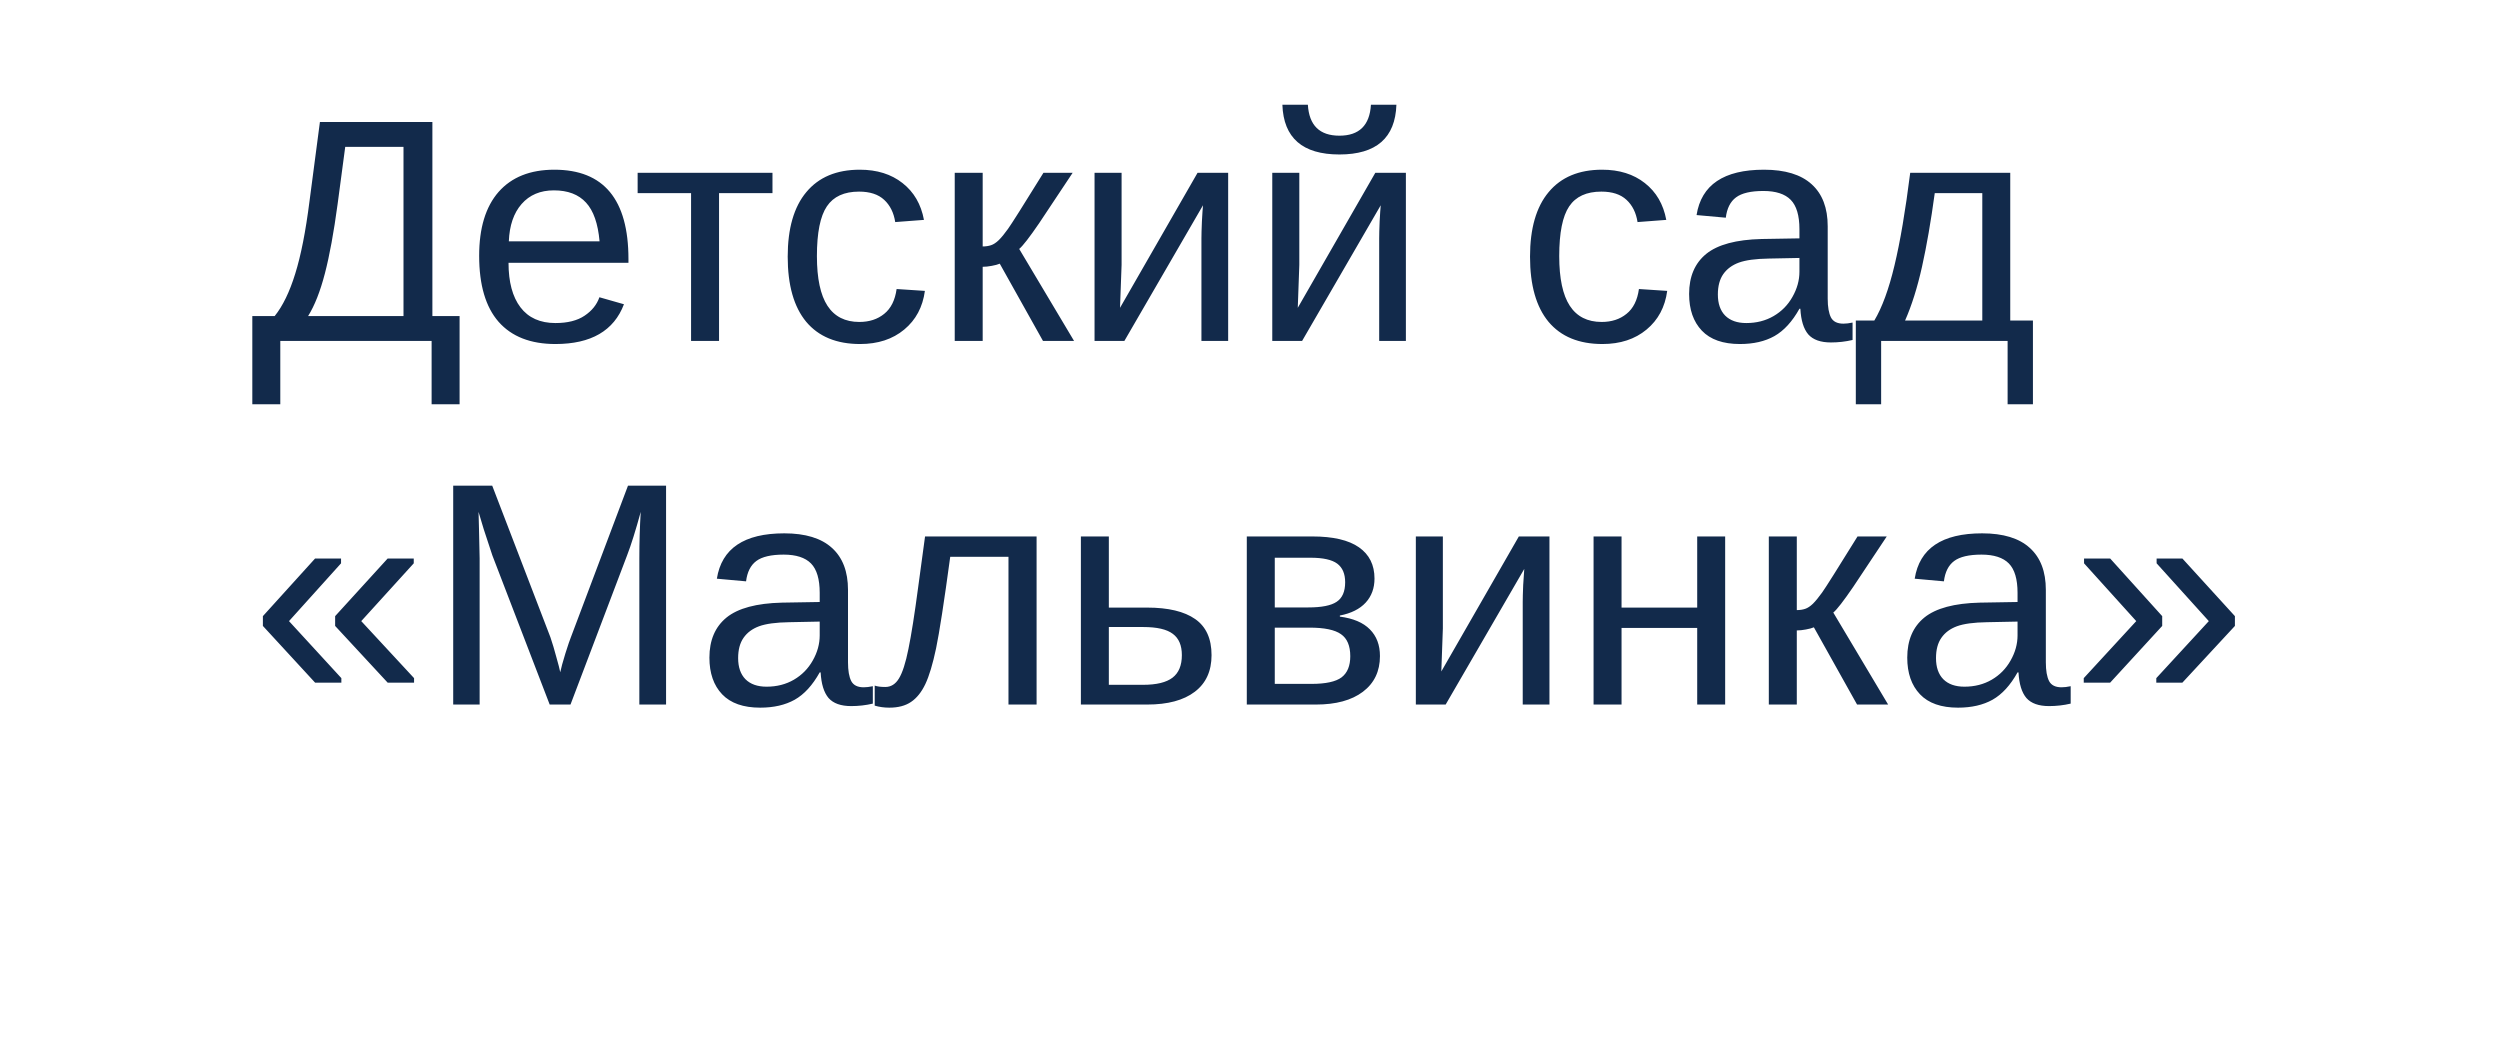 <?xml version="1.0" encoding="UTF-8"?> <svg xmlns="http://www.w3.org/2000/svg" width="110" height="46" viewBox="0 0 110 46" fill="none"> <g filter="url(#filter0_d_146_943)"> <rect x="4" width="102" height="38" rx="3" fill="white"></rect> </g> <path d="M19.025 13.906H20.222V17.789H18.991V15H12.333V17.789H11.102V13.906H12.087C12.442 13.464 12.743 12.844 12.989 12.047C13.24 11.245 13.45 10.181 13.618 8.854L14.076 5.368L19.025 5.368V13.906ZM17.754 13.906V6.462L15.19 6.462L14.855 8.978C14.687 10.226 14.5 11.245 14.295 12.033C14.09 12.822 13.844 13.446 13.557 13.906H17.754ZM22.375 11.562C22.375 12.409 22.55 13.063 22.901 13.523C23.252 13.984 23.765 14.214 24.439 14.214C24.973 14.214 25.399 14.107 25.718 13.893C26.041 13.678 26.26 13.407 26.374 13.079L27.454 13.387C27.012 14.553 26.007 15.137 24.439 15.137C23.346 15.137 22.512 14.811 21.938 14.159C21.368 13.508 21.083 12.539 21.083 11.254C21.083 10.033 21.368 9.096 21.938 8.444C22.512 7.793 23.33 7.467 24.392 7.467C26.565 7.467 27.652 8.777 27.652 11.398V11.562H22.375ZM26.381 10.618C26.312 9.839 26.114 9.271 25.786 8.916C25.458 8.556 24.986 8.376 24.371 8.376C23.774 8.376 23.3 8.576 22.949 8.978C22.603 9.374 22.416 9.921 22.389 10.618H26.381ZM28.056 7.604H33.989V8.499H31.638V15H30.407V8.499H28.056V7.604ZM35.944 11.268C35.944 12.252 36.099 12.981 36.409 13.455C36.719 13.929 37.186 14.166 37.81 14.166C38.248 14.166 38.613 14.047 38.904 13.81C39.2 13.574 39.383 13.209 39.451 12.717L40.695 12.799C40.6 13.51 40.297 14.077 39.786 14.501C39.276 14.925 38.629 15.137 37.845 15.137C36.81 15.137 36.02 14.811 35.473 14.159C34.93 13.503 34.659 12.548 34.659 11.295C34.659 10.051 34.933 9.103 35.48 8.451C36.026 7.795 36.81 7.467 37.831 7.467C38.588 7.467 39.214 7.663 39.711 8.055C40.212 8.447 40.527 8.987 40.654 9.675L39.39 9.771C39.326 9.36 39.164 9.034 38.904 8.793C38.645 8.551 38.275 8.431 37.797 8.431C37.145 8.431 36.673 8.647 36.382 9.08C36.09 9.513 35.944 10.242 35.944 11.268ZM42.008 7.604H43.238V10.844C43.375 10.844 43.498 10.825 43.607 10.789C43.717 10.753 43.831 10.677 43.949 10.563C44.068 10.445 44.202 10.281 44.352 10.071C44.503 9.862 45.023 9.039 45.911 7.604H47.196L45.72 9.825C45.296 10.445 45.004 10.821 44.845 10.953L47.258 15H45.891L43.99 11.602C43.904 11.639 43.785 11.671 43.635 11.698C43.489 11.726 43.357 11.739 43.238 11.739V15L42.008 15V7.604ZM49.35 7.604V11.65L49.281 13.544L52.692 7.604H54.039V15H52.863V10.488C52.863 10.324 52.87 10.076 52.884 9.743C52.902 9.41 52.918 9.174 52.932 9.032L49.473 15H48.16V7.604L49.35 7.604ZM57.17 7.604V11.65L57.102 13.544L60.513 7.604H61.859V15H60.684V10.488C60.684 10.324 60.69 10.076 60.704 9.743C60.722 9.41 60.738 9.174 60.752 9.032L57.293 15H55.98V7.604H57.17ZM58.934 6.797C57.311 6.797 56.475 6.068 56.425 4.609H57.546C57.601 5.516 58.063 5.97 58.934 5.97C59.804 5.97 60.267 5.516 60.321 4.609H61.442C61.392 6.068 60.556 6.797 58.934 6.797ZM68.606 11.268C68.606 12.252 68.761 12.981 69.071 13.455C69.381 13.929 69.848 14.166 70.473 14.166C70.91 14.166 71.275 14.047 71.566 13.81C71.863 13.574 72.045 13.209 72.113 12.717L73.357 12.799C73.262 13.51 72.959 14.077 72.448 14.501C71.938 14.925 71.291 15.137 70.507 15.137C69.472 15.137 68.682 14.811 68.135 14.159C67.592 13.503 67.321 12.548 67.321 11.295C67.321 10.051 67.595 9.103 68.142 8.451C68.689 7.795 69.472 7.467 70.493 7.467C71.25 7.467 71.876 7.663 72.373 8.055C72.874 8.447 73.189 8.987 73.316 9.675L72.052 9.771C71.988 9.36 71.826 9.034 71.566 8.793C71.307 8.551 70.938 8.431 70.459 8.431C69.807 8.431 69.336 8.647 69.044 9.08C68.752 9.513 68.606 10.242 68.606 11.268ZM76.557 15.137C75.814 15.137 75.255 14.941 74.882 14.549C74.508 14.157 74.321 13.619 74.321 12.935C74.321 12.17 74.572 11.582 75.073 11.172C75.579 10.762 76.393 10.543 77.514 10.516L79.175 10.488V10.085C79.175 9.483 79.047 9.053 78.792 8.793C78.537 8.533 78.136 8.403 77.589 8.403C77.037 8.403 76.636 8.497 76.386 8.684C76.135 8.87 75.985 9.169 75.935 9.579L74.649 9.463C74.859 8.132 75.848 7.467 77.616 7.467C78.546 7.467 79.245 7.681 79.715 8.109C80.184 8.533 80.419 9.148 80.419 9.955V13.141C80.419 13.505 80.467 13.781 80.562 13.968C80.658 14.15 80.841 14.241 81.109 14.241C81.228 14.241 81.362 14.225 81.513 14.193V14.959C81.203 15.032 80.886 15.068 80.562 15.068C80.107 15.068 79.774 14.95 79.564 14.713C79.359 14.471 79.243 14.095 79.216 13.585H79.175C78.86 14.15 78.493 14.551 78.074 14.788C77.659 15.021 77.154 15.137 76.557 15.137ZM76.837 14.214C77.288 14.214 77.689 14.111 78.04 13.906C78.391 13.701 78.667 13.421 78.867 13.065C79.072 12.705 79.175 12.336 79.175 11.958V11.35L77.828 11.377C77.249 11.386 76.81 11.445 76.509 11.555C76.213 11.664 75.985 11.833 75.825 12.06C75.666 12.288 75.586 12.587 75.586 12.956C75.586 13.357 75.693 13.667 75.907 13.886C76.126 14.104 76.436 14.214 76.837 14.214ZM87.221 8.499H85.129C84.96 9.739 84.773 10.819 84.568 11.739C84.363 12.655 84.115 13.444 83.823 14.104L87.221 14.104V8.499ZM89.449 17.789H88.335V15L82.77 15V17.789H81.656V14.104H82.47C82.811 13.535 83.108 12.726 83.358 11.678C83.609 10.63 83.839 9.271 84.049 7.604H88.451V14.104H89.449V17.789ZM17.057 30.036L14.746 27.541V27.11L17.057 24.574H18.205V24.786L15.895 27.329L18.219 29.838V30.036H17.057ZM13.864 30.036L11.567 27.541V27.11L13.864 24.574H15.006V24.786L12.716 27.329L15.02 29.838V30.036H13.864ZM28.131 31V24.574C28.131 23.863 28.151 23.18 28.192 22.523C27.969 23.339 27.769 23.977 27.591 24.438L25.102 31H24.186L21.664 24.438L21.281 23.275L21.056 22.523L21.076 23.282L21.104 24.574V31H19.941V21.368H21.657L24.221 28.047C24.312 28.316 24.398 28.605 24.48 28.915C24.567 29.22 24.624 29.441 24.651 29.578C24.688 29.396 24.763 29.12 24.877 28.751C24.995 28.377 25.075 28.143 25.116 28.047L27.632 21.368H29.307L29.307 31H28.131ZM33.449 31.137C32.706 31.137 32.148 30.941 31.774 30.549C31.401 30.157 31.214 29.619 31.214 28.936C31.214 28.17 31.465 27.582 31.966 27.172C32.472 26.762 33.285 26.543 34.406 26.516L36.067 26.488V26.085C36.067 25.483 35.94 25.053 35.685 24.793C35.429 24.533 35.028 24.403 34.481 24.403C33.93 24.403 33.529 24.497 33.278 24.684C33.028 24.87 32.877 25.169 32.827 25.579L31.542 25.463C31.752 24.132 32.741 23.467 34.509 23.467C35.438 23.467 36.138 23.681 36.607 24.109C37.077 24.533 37.312 25.148 37.312 25.955V29.141C37.312 29.505 37.359 29.781 37.455 29.968C37.551 30.15 37.733 30.241 38.002 30.241C38.12 30.241 38.255 30.225 38.405 30.193V30.959C38.095 31.032 37.779 31.068 37.455 31.068C36.999 31.068 36.667 30.95 36.457 30.713C36.252 30.471 36.136 30.095 36.108 29.585H36.067C35.753 30.15 35.386 30.551 34.967 30.788C34.552 31.02 34.046 31.137 33.449 31.137ZM33.73 30.214C34.181 30.214 34.582 30.111 34.933 29.906C35.283 29.701 35.559 29.421 35.76 29.065C35.965 28.705 36.067 28.336 36.067 27.958V27.35L34.721 27.377C34.142 27.386 33.702 27.445 33.401 27.555C33.105 27.664 32.877 27.833 32.718 28.061C32.558 28.288 32.478 28.587 32.478 28.956C32.478 29.357 32.586 29.667 32.8 29.886C33.019 30.105 33.328 30.214 33.73 30.214ZM44.373 31V24.499H41.81C41.541 26.486 41.333 27.828 41.188 28.525C41.042 29.218 40.884 29.742 40.716 30.098C40.547 30.453 40.338 30.715 40.087 30.884C39.841 31.052 39.522 31.137 39.13 31.137C38.902 31.137 38.688 31.107 38.487 31.048V30.166C38.601 30.207 38.756 30.227 38.952 30.227C39.203 30.227 39.403 30.102 39.554 29.852C39.709 29.601 39.848 29.168 39.971 28.553C40.098 27.938 40.242 27.028 40.401 25.825L40.702 23.604H45.61V31H44.373ZM50.471 26.734C51.405 26.734 52.111 26.903 52.59 27.24C53.068 27.573 53.308 28.102 53.308 28.826C53.308 29.528 53.062 30.066 52.569 30.439C52.077 30.813 51.38 31 50.477 31H47.559V23.604H48.789V26.734H50.471ZM48.789 30.132H50.293C50.885 30.132 51.318 30.027 51.592 29.817C51.865 29.608 52.002 29.277 52.002 28.826C52.002 28.398 51.87 28.086 51.605 27.89C51.341 27.689 50.906 27.589 50.3 27.589H48.789V30.132ZM57.744 23.604C58.656 23.604 59.339 23.763 59.795 24.082C60.251 24.401 60.478 24.859 60.478 25.456C60.478 25.88 60.349 26.233 60.089 26.516C59.829 26.798 59.451 26.987 58.954 27.083V27.131C59.542 27.208 59.982 27.395 60.273 27.691C60.57 27.988 60.718 28.38 60.718 28.867C60.718 29.537 60.467 30.061 59.966 30.439C59.469 30.813 58.781 31 57.901 31H54.859V23.604H57.744ZM56.09 30.091H57.703C58.332 30.091 58.774 29.995 59.029 29.804C59.285 29.608 59.412 29.298 59.412 28.874C59.412 28.414 59.275 28.09 59.002 27.903C58.733 27.712 58.273 27.616 57.621 27.616H56.09V30.091ZM56.09 24.54V26.727H57.566C58.15 26.727 58.565 26.645 58.81 26.481C59.061 26.317 59.187 26.03 59.187 25.62C59.187 25.246 59.07 24.973 58.838 24.8C58.605 24.627 58.214 24.54 57.662 24.54H56.09ZM63.486 23.604V27.65L63.418 29.544L66.829 23.604H68.176V31H67V26.488C67 26.324 67.007 26.076 67.02 25.743C67.039 25.41 67.055 25.174 67.068 25.032L63.609 31H62.297V23.604H63.486ZM71.348 23.604V26.734H74.677V23.604L75.907 23.604V31L74.677 31V27.63H71.348V31H70.117V23.604H71.348ZM77.828 23.604H79.059V26.844C79.195 26.844 79.318 26.826 79.428 26.789C79.537 26.753 79.651 26.677 79.769 26.564C79.888 26.445 80.022 26.281 80.173 26.071C80.323 25.862 80.843 25.039 81.731 23.604H83.017L81.54 25.825C81.116 26.445 80.825 26.821 80.665 26.953L83.078 31H81.711L79.811 27.602C79.724 27.639 79.606 27.671 79.455 27.698C79.309 27.726 79.177 27.739 79.059 27.739V31H77.828V23.604ZM86.154 31.137C85.412 31.137 84.853 30.941 84.48 30.549C84.106 30.157 83.919 29.619 83.919 28.936C83.919 28.17 84.17 27.582 84.671 27.172C85.177 26.762 85.99 26.543 87.111 26.516L88.772 26.488V26.085C88.772 25.483 88.645 25.053 88.39 24.793C88.134 24.533 87.733 24.403 87.186 24.403C86.635 24.403 86.234 24.497 85.983 24.684C85.733 24.87 85.582 25.169 85.532 25.579L84.247 25.463C84.457 24.132 85.446 23.467 87.214 23.467C88.144 23.467 88.843 23.681 89.312 24.109C89.782 24.533 90.017 25.148 90.017 25.955V29.141C90.017 29.505 90.064 29.781 90.16 29.968C90.256 30.15 90.438 30.241 90.707 30.241C90.826 30.241 90.96 30.225 91.11 30.193V30.959C90.8 31.032 90.484 31.068 90.16 31.068C89.704 31.068 89.372 30.95 89.162 30.713C88.957 30.471 88.841 30.095 88.814 29.585H88.772C88.458 30.15 88.091 30.551 87.672 30.788C87.257 31.02 86.751 31.137 86.154 31.137ZM86.435 30.214C86.886 30.214 87.287 30.111 87.638 29.906C87.989 29.701 88.264 29.421 88.465 29.065C88.67 28.705 88.772 28.336 88.772 27.958V27.35L87.426 27.377C86.847 27.386 86.407 27.445 86.106 27.555C85.81 27.664 85.582 27.833 85.423 28.061C85.263 28.288 85.184 28.587 85.184 28.956C85.184 29.357 85.291 29.667 85.505 29.886C85.724 30.105 86.034 30.214 86.435 30.214ZM96.025 30.036H94.877V29.838L97.188 27.329L94.891 24.786V24.574H96.025L98.336 27.11V27.541L96.025 30.036ZM92.847 30.036H91.685V29.838L93.995 27.329L91.698 24.786V24.574H92.847L95.137 27.11V27.541L92.847 30.036Z" fill="#122A4B"></path> <defs> <filter id="filter0_d_146_943" x="0" y="0" width="110" height="46" filterUnits="userSpaceOnUse" color-interpolation-filters="sRGB"> <feFlood flood-opacity="0" result="BackgroundImageFix"></feFlood> <feColorMatrix in="SourceAlpha" type="matrix" values="0 0 0 0 0 0 0 0 0 0 0 0 0 0 0 0 0 0 127 0" result="hardAlpha"></feColorMatrix> <feOffset dy="4"></feOffset> <feGaussianBlur stdDeviation="2"></feGaussianBlur> <feComposite in2="hardAlpha" operator="out"></feComposite> <feColorMatrix type="matrix" values="0 0 0 0 0 0 0 0 0 0 0 0 0 0 0 0 0 0 0.1 0"></feColorMatrix> <feBlend mode="normal" in2="BackgroundImageFix" result="effect1_dropShadow_146_943"></feBlend> <feBlend mode="normal" in="SourceGraphic" in2="effect1_dropShadow_146_943" result="shape"></feBlend> </filter> </defs> </svg> 